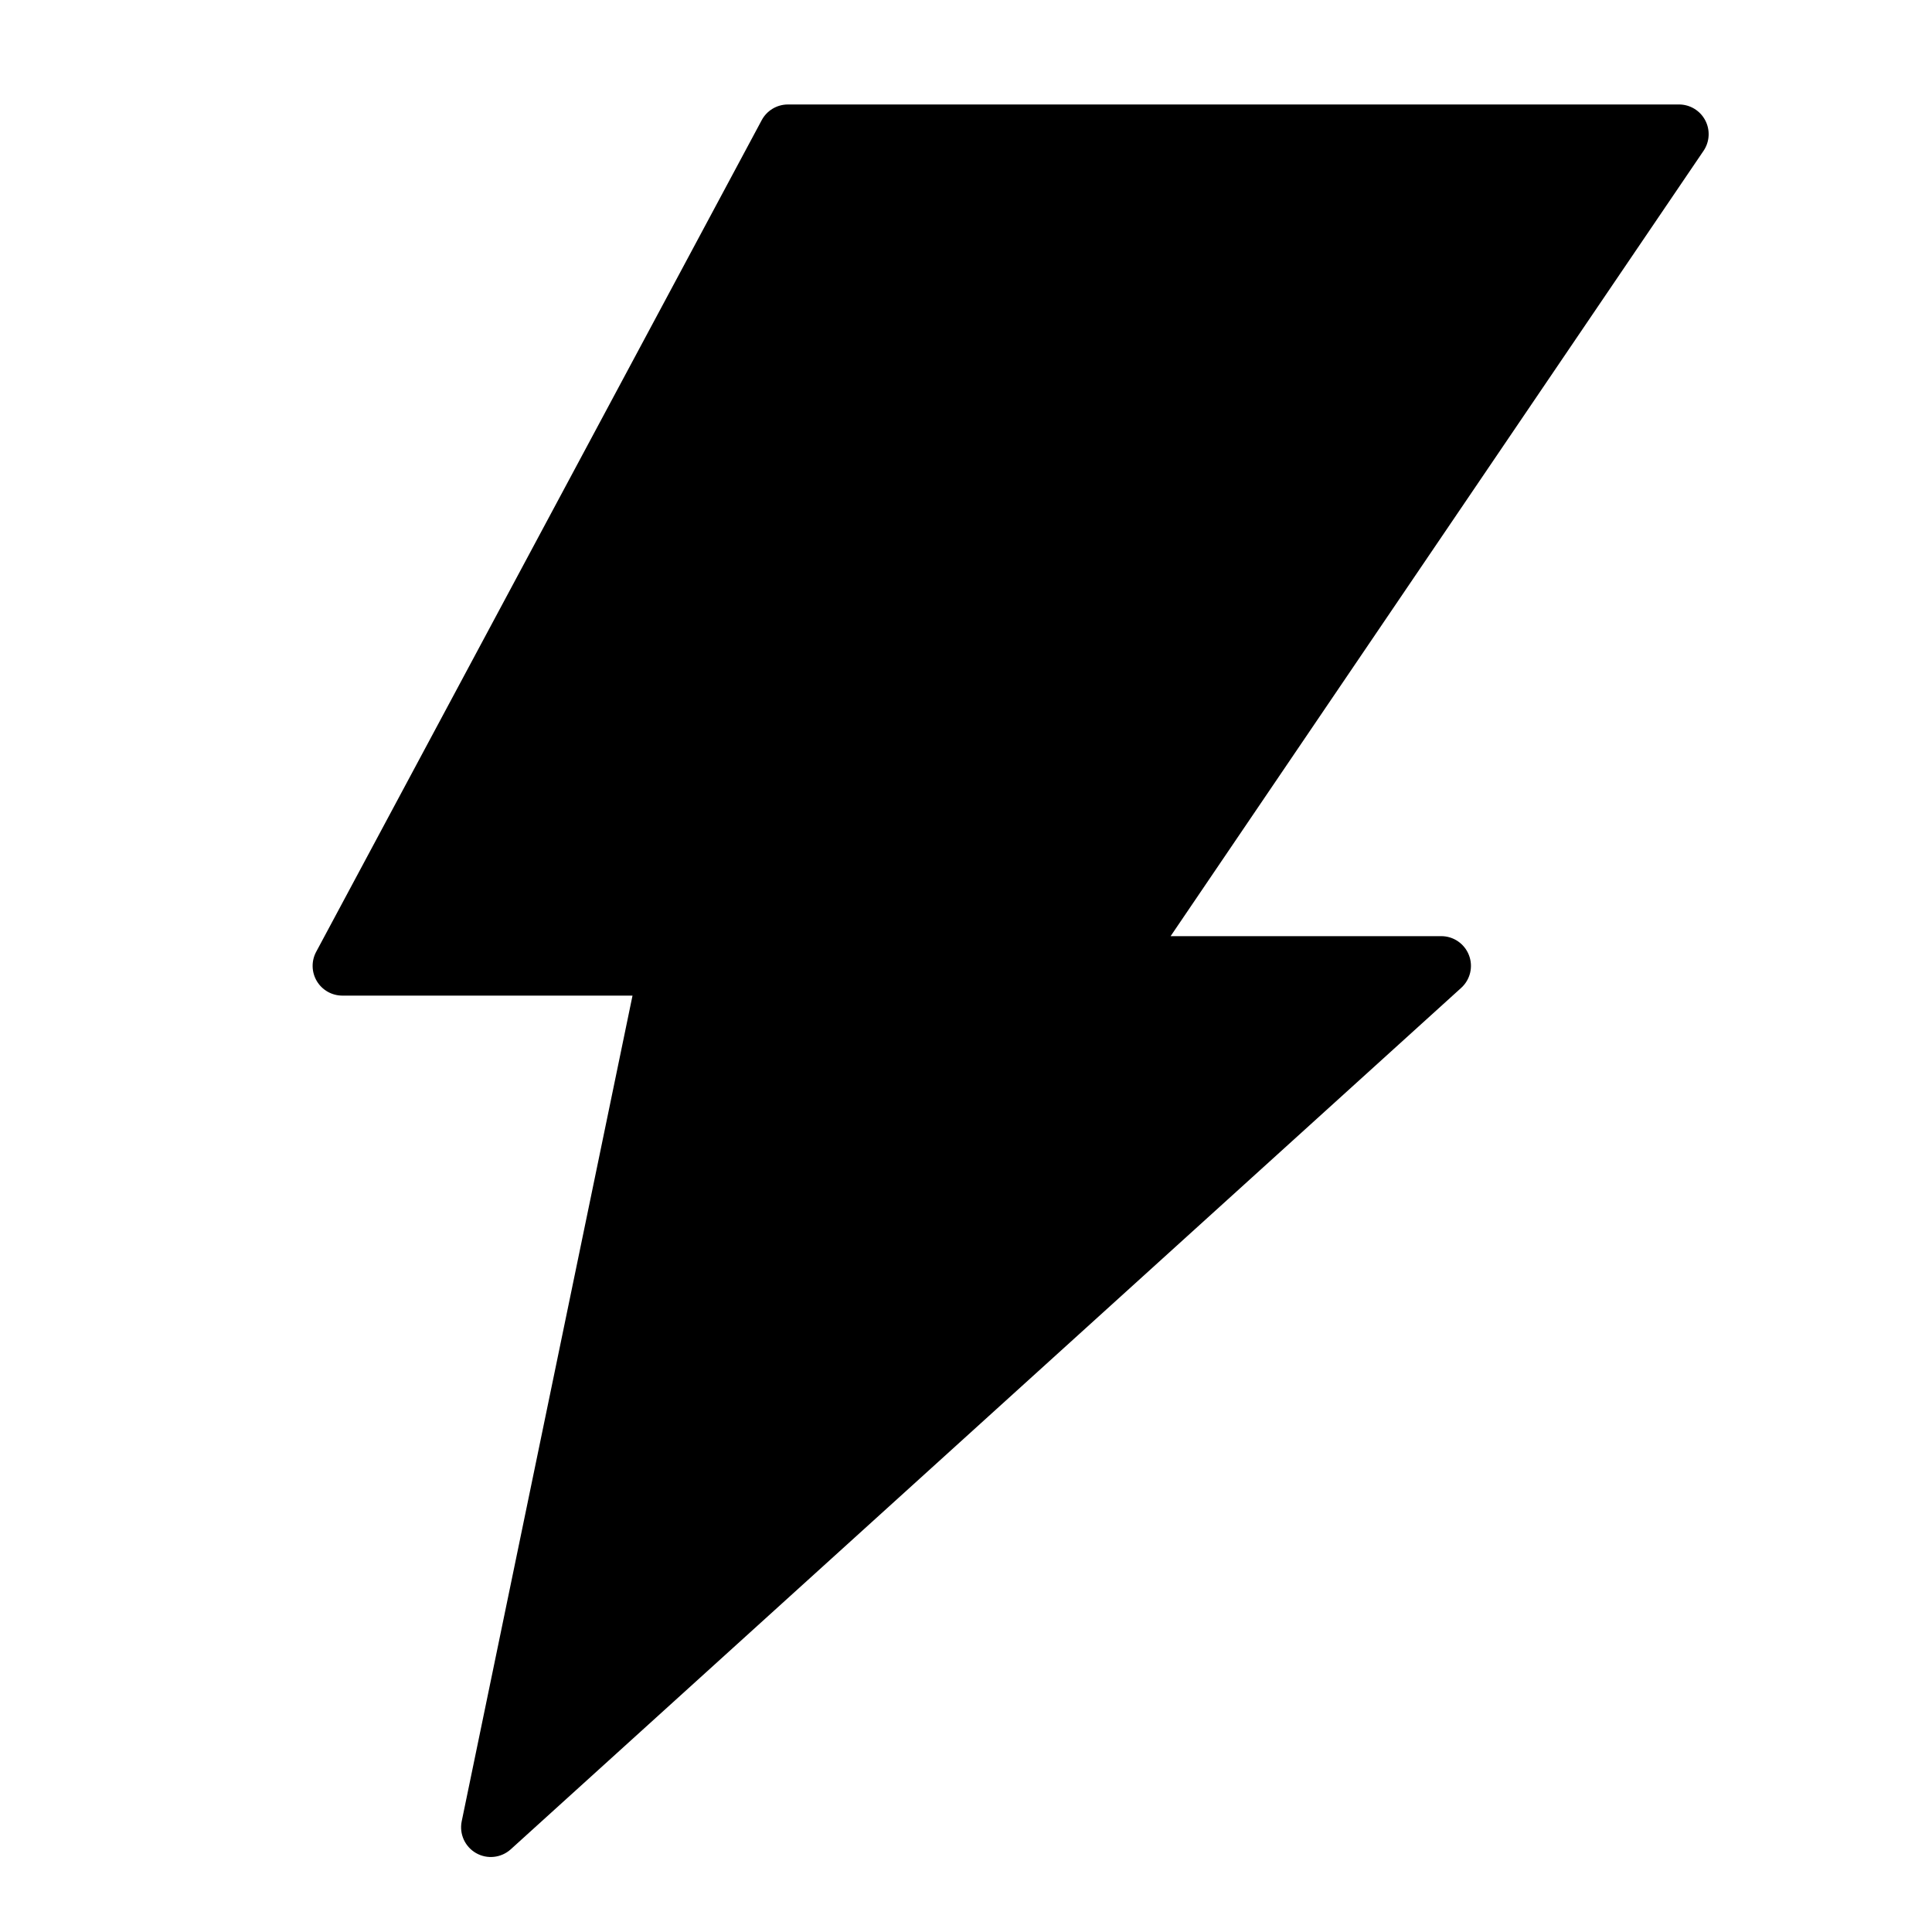 <?xml version="1.0" encoding="UTF-8"?>
<!-- Uploaded to: ICON Repo, www.iconrepo.com, Generator: ICON Repo Mixer Tools -->
<svg fill="#000000" width="800px" height="800px" version="1.1" viewBox="144 144 512 512" xmlns="http://www.w3.org/2000/svg">
 <path d="m352.76 171.69c-2.898 0.016-5.555 1.621-6.914 4.184l-118.08 220.41c-1.289 2.434-1.215 5.363 0.199 7.731 1.414 2.363 3.961 3.816 6.719 3.832h76.938l-45.27 218.84c-0.672 3.324 0.855 6.703 3.797 8.395 2.941 1.688 6.633 1.301 9.164-0.957l251.91-228.32c2.418-2.184 3.242-5.633 2.066-8.672-1.172-3.043-4.094-5.047-7.356-5.043h-71.707l141.21-208.09v0.004c1.652-2.414 1.832-5.543 0.465-8.125-1.363-2.586-4.047-4.199-6.973-4.195z"/>
</svg>